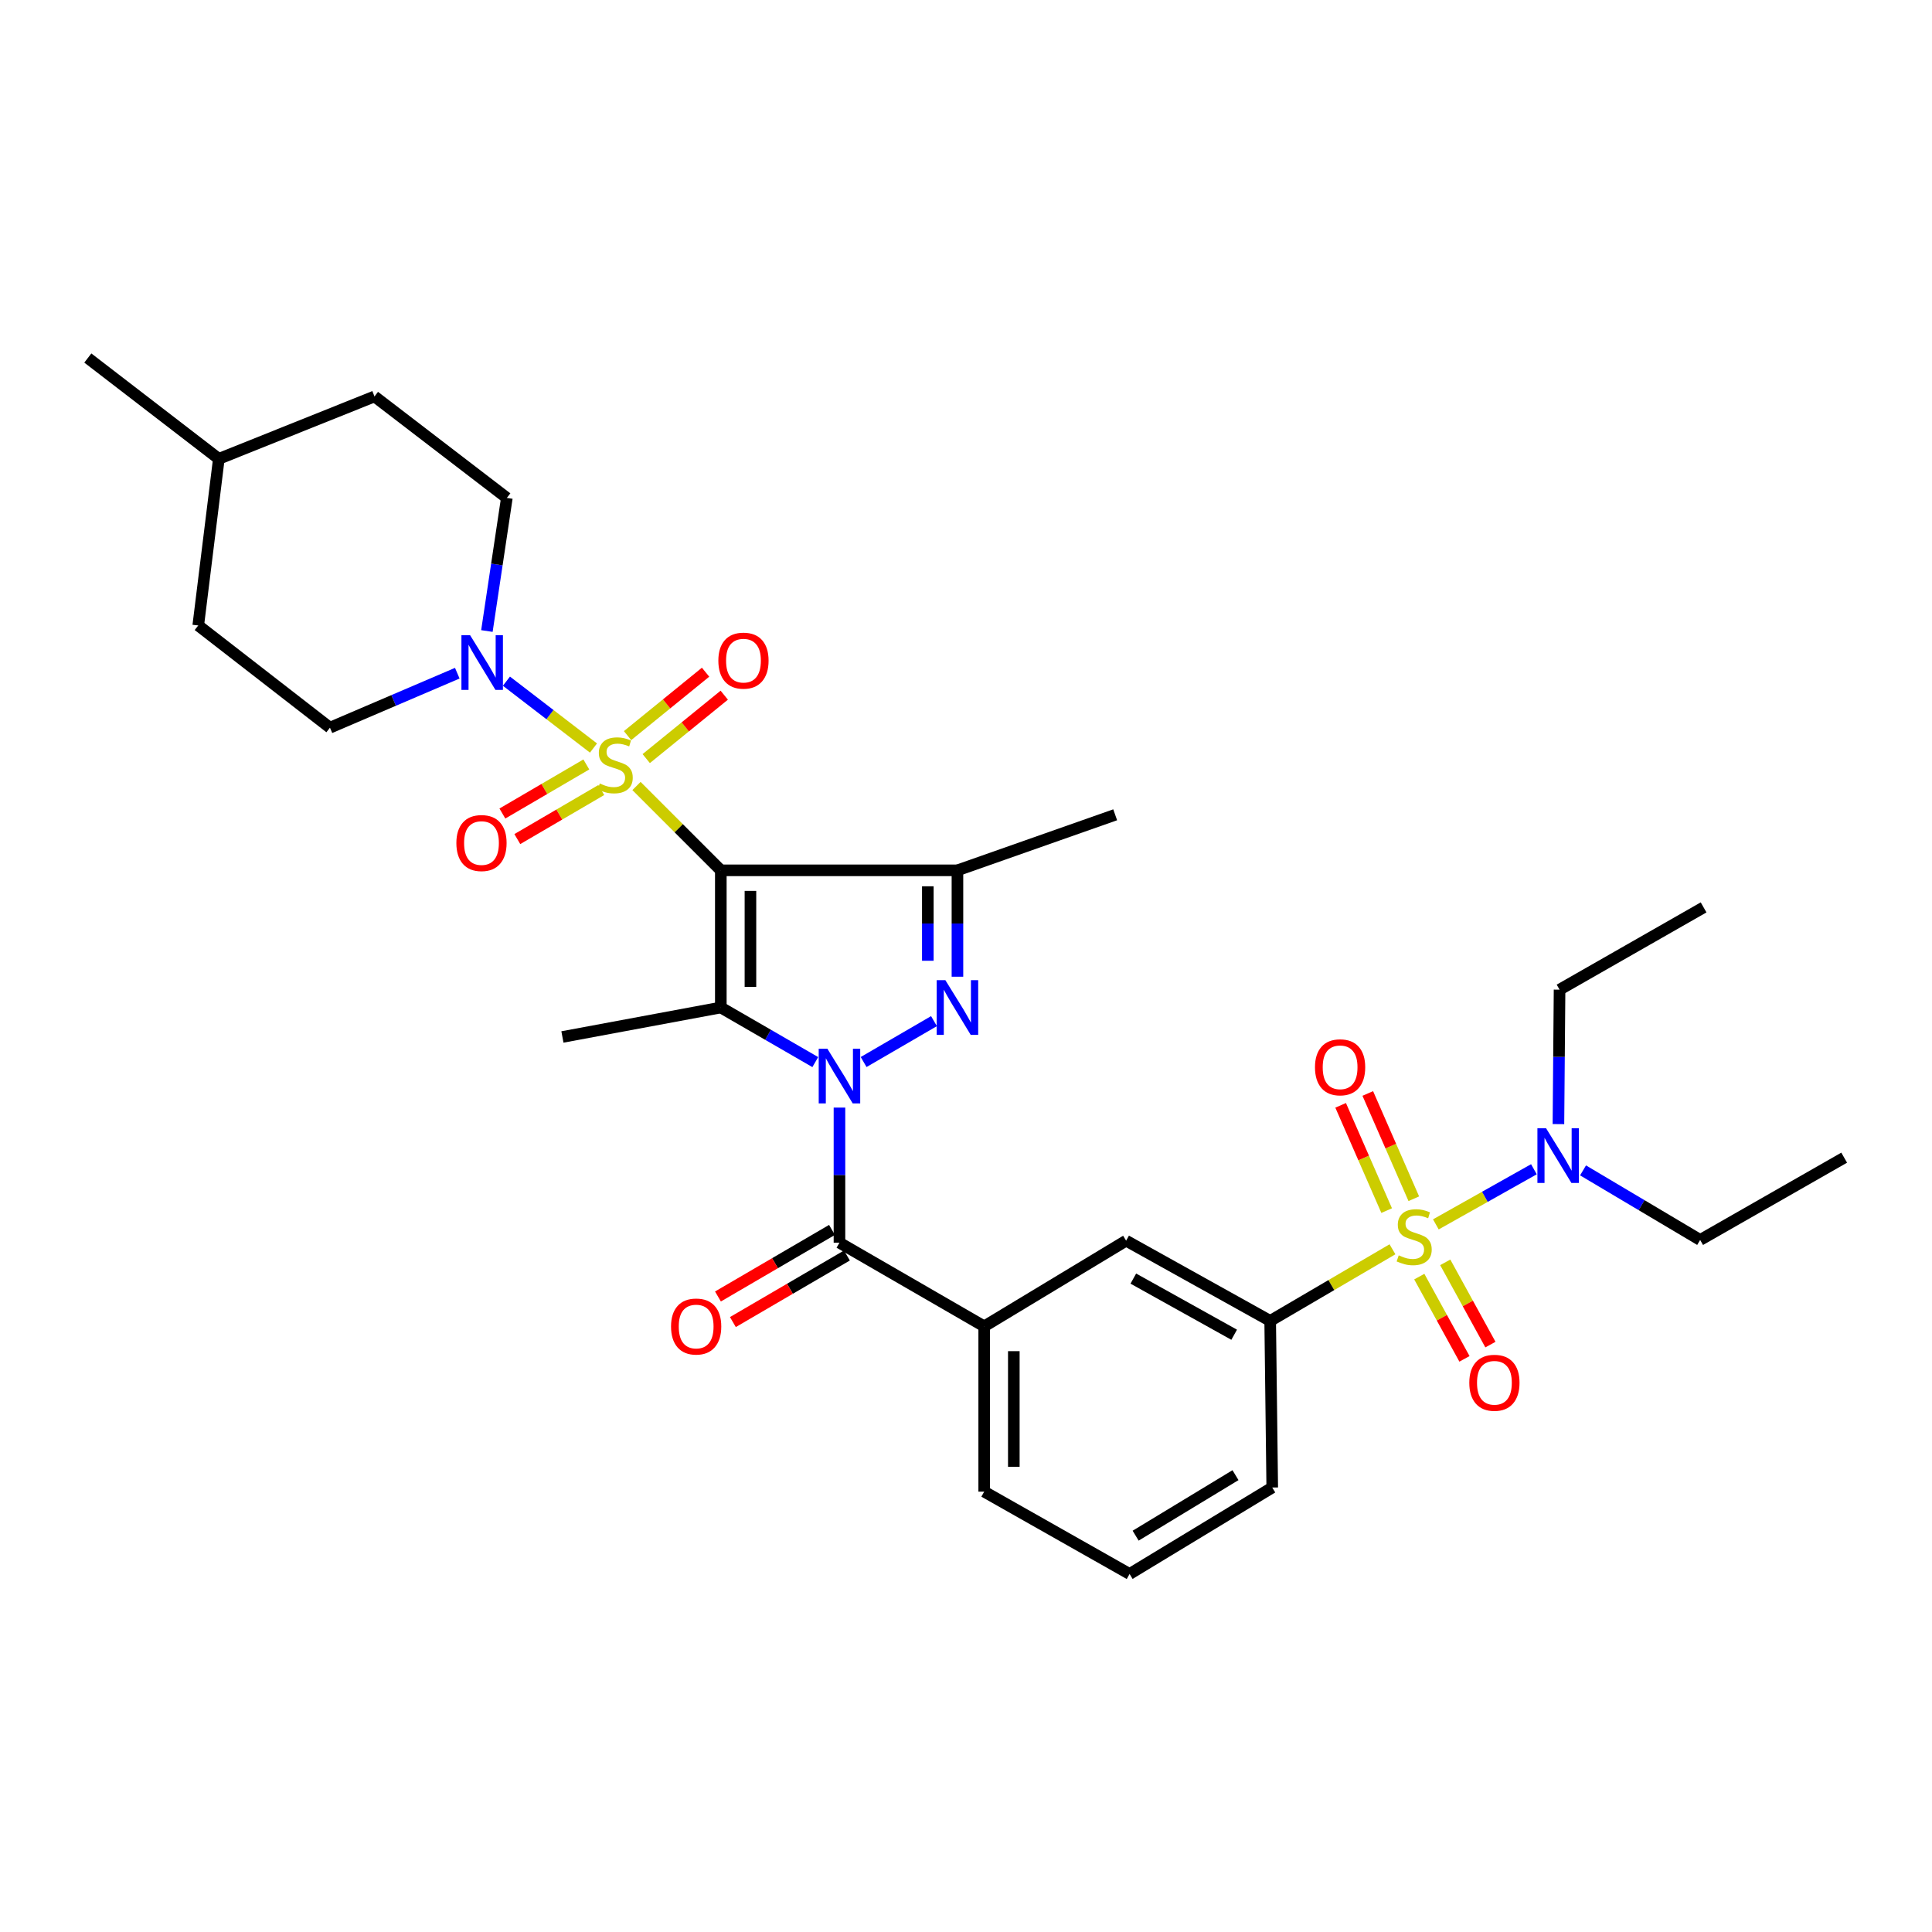 <?xml version='1.0' encoding='iso-8859-1'?>
<svg version='1.1' baseProfile='full'
              xmlns='http://www.w3.org/2000/svg'
                      xmlns:rdkit='http://www.rdkit.org/xml'
                      xmlns:xlink='http://www.w3.org/1999/xlink'
                  xml:space='preserve'
width='1000px' height='1000px' viewBox='0 0 1000 1000'>
<!-- END OF HEADER -->
<rect style='opacity:1.0;fill:#FFFFFF;stroke:none' width='1000' height='1000' x='0' y='0'> </rect>
<path class='bond-0' d='M 373.096,450.482 L 351.271,428.657' style='fill:none;fill-rule:evenodd;stroke:#000000;stroke-width:6px;stroke-linecap:butt;stroke-linejoin:miter;stroke-opacity:1' />
<path class='bond-0' d='M 351.271,428.657 L 329.447,406.832' style='fill:none;fill-rule:evenodd;stroke:#CCCC00;stroke-width:6px;stroke-linecap:butt;stroke-linejoin:miter;stroke-opacity:1' />
<path class='bond-2' d='M 373.096,450.482 L 373.096,521.48' style='fill:none;fill-rule:evenodd;stroke:#000000;stroke-width:6px;stroke-linecap:butt;stroke-linejoin:miter;stroke-opacity:1' />
<path class='bond-2' d='M 388.427,461.132 L 388.427,510.83' style='fill:none;fill-rule:evenodd;stroke:#000000;stroke-width:6px;stroke-linecap:butt;stroke-linejoin:miter;stroke-opacity:1' />
<path class='bond-5' d='M 373.096,450.482 L 495.571,450.482' style='fill:none;fill-rule:evenodd;stroke:#000000;stroke-width:6px;stroke-linecap:butt;stroke-linejoin:miter;stroke-opacity:1' />
<path class='bond-7' d='M 307.183,387.178 L 284.656,369.876' style='fill:none;fill-rule:evenodd;stroke:#CCCC00;stroke-width:6px;stroke-linecap:butt;stroke-linejoin:miter;stroke-opacity:1' />
<path class='bond-7' d='M 284.656,369.876 L 262.13,352.573' style='fill:none;fill-rule:evenodd;stroke:#0000FF;stroke-width:6px;stroke-linecap:butt;stroke-linejoin:miter;stroke-opacity:1' />
<path class='bond-11' d='M 303.482,395.68 L 281.757,408.378' style='fill:none;fill-rule:evenodd;stroke:#CCCC00;stroke-width:6px;stroke-linecap:butt;stroke-linejoin:miter;stroke-opacity:1' />
<path class='bond-11' d='M 281.757,408.378 L 260.031,421.076' style='fill:none;fill-rule:evenodd;stroke:#FF0000;stroke-width:6px;stroke-linecap:butt;stroke-linejoin:miter;stroke-opacity:1' />
<path class='bond-11' d='M 311.218,408.916 L 289.492,421.614' style='fill:none;fill-rule:evenodd;stroke:#CCCC00;stroke-width:6px;stroke-linecap:butt;stroke-linejoin:miter;stroke-opacity:1' />
<path class='bond-11' d='M 289.492,421.614 L 267.767,434.311' style='fill:none;fill-rule:evenodd;stroke:#FF0000;stroke-width:6px;stroke-linecap:butt;stroke-linejoin:miter;stroke-opacity:1' />
<path class='bond-12' d='M 334.487,392.649 L 354.68,376.236' style='fill:none;fill-rule:evenodd;stroke:#CCCC00;stroke-width:6px;stroke-linecap:butt;stroke-linejoin:miter;stroke-opacity:1' />
<path class='bond-12' d='M 354.68,376.236 L 374.873,359.824' style='fill:none;fill-rule:evenodd;stroke:#FF0000;stroke-width:6px;stroke-linecap:butt;stroke-linejoin:miter;stroke-opacity:1' />
<path class='bond-12' d='M 324.818,380.753 L 345.011,364.34' style='fill:none;fill-rule:evenodd;stroke:#CCCC00;stroke-width:6px;stroke-linecap:butt;stroke-linejoin:miter;stroke-opacity:1' />
<path class='bond-12' d='M 345.011,364.34 L 365.204,347.927' style='fill:none;fill-rule:evenodd;stroke:#FF0000;stroke-width:6px;stroke-linecap:butt;stroke-linejoin:miter;stroke-opacity:1' />
<path class='bond-1' d='M 421.991,549.738 L 397.544,535.609' style='fill:none;fill-rule:evenodd;stroke:#0000FF;stroke-width:6px;stroke-linecap:butt;stroke-linejoin:miter;stroke-opacity:1' />
<path class='bond-1' d='M 397.544,535.609 L 373.096,521.48' style='fill:none;fill-rule:evenodd;stroke:#000000;stroke-width:6px;stroke-linecap:butt;stroke-linejoin:miter;stroke-opacity:1' />
<path class='bond-6' d='M 434.504,573.287 L 434.504,608.255' style='fill:none;fill-rule:evenodd;stroke:#0000FF;stroke-width:6px;stroke-linecap:butt;stroke-linejoin:miter;stroke-opacity:1' />
<path class='bond-6' d='M 434.504,608.255 L 434.504,643.222' style='fill:none;fill-rule:evenodd;stroke:#000000;stroke-width:6px;stroke-linecap:butt;stroke-linejoin:miter;stroke-opacity:1' />
<path class='bond-32' d='M 447.01,549.702 L 483.427,528.538' style='fill:none;fill-rule:evenodd;stroke:#0000FF;stroke-width:6px;stroke-linecap:butt;stroke-linejoin:miter;stroke-opacity:1' />
<path class='bond-19' d='M 373.096,521.48 L 291.111,536.734' style='fill:none;fill-rule:evenodd;stroke:#000000;stroke-width:6px;stroke-linecap:butt;stroke-linejoin:miter;stroke-opacity:1' />
<path class='bond-3' d='M 495.571,505.545 L 495.571,478.013' style='fill:none;fill-rule:evenodd;stroke:#0000FF;stroke-width:6px;stroke-linecap:butt;stroke-linejoin:miter;stroke-opacity:1' />
<path class='bond-3' d='M 495.571,478.013 L 495.571,450.482' style='fill:none;fill-rule:evenodd;stroke:#000000;stroke-width:6px;stroke-linecap:butt;stroke-linejoin:miter;stroke-opacity:1' />
<path class='bond-3' d='M 480.24,497.286 L 480.24,478.013' style='fill:none;fill-rule:evenodd;stroke:#0000FF;stroke-width:6px;stroke-linecap:butt;stroke-linejoin:miter;stroke-opacity:1' />
<path class='bond-3' d='M 480.24,478.013 L 480.24,458.741' style='fill:none;fill-rule:evenodd;stroke:#000000;stroke-width:6px;stroke-linecap:butt;stroke-linejoin:miter;stroke-opacity:1' />
<path class='bond-4' d='M 720.739,646.628 L 689.092,665.162' style='fill:none;fill-rule:evenodd;stroke:#CCCC00;stroke-width:6px;stroke-linecap:butt;stroke-linejoin:miter;stroke-opacity:1' />
<path class='bond-4' d='M 689.092,665.162 L 657.446,683.695' style='fill:none;fill-rule:evenodd;stroke:#000000;stroke-width:6px;stroke-linecap:butt;stroke-linejoin:miter;stroke-opacity:1' />
<path class='bond-10' d='M 743.196,633.738 L 768.571,619.47' style='fill:none;fill-rule:evenodd;stroke:#CCCC00;stroke-width:6px;stroke-linecap:butt;stroke-linejoin:miter;stroke-opacity:1' />
<path class='bond-10' d='M 768.571,619.47 L 793.947,605.202' style='fill:none;fill-rule:evenodd;stroke:#0000FF;stroke-width:6px;stroke-linecap:butt;stroke-linejoin:miter;stroke-opacity:1' />
<path class='bond-14' d='M 734.619,660.773 L 746.312,682.058' style='fill:none;fill-rule:evenodd;stroke:#CCCC00;stroke-width:6px;stroke-linecap:butt;stroke-linejoin:miter;stroke-opacity:1' />
<path class='bond-14' d='M 746.312,682.058 L 758.005,703.343' style='fill:none;fill-rule:evenodd;stroke:#FF0000;stroke-width:6px;stroke-linecap:butt;stroke-linejoin:miter;stroke-opacity:1' />
<path class='bond-14' d='M 748.056,653.391 L 759.749,674.676' style='fill:none;fill-rule:evenodd;stroke:#CCCC00;stroke-width:6px;stroke-linecap:butt;stroke-linejoin:miter;stroke-opacity:1' />
<path class='bond-14' d='M 759.749,674.676 L 771.442,695.962' style='fill:none;fill-rule:evenodd;stroke:#FF0000;stroke-width:6px;stroke-linecap:butt;stroke-linejoin:miter;stroke-opacity:1' />
<path class='bond-15' d='M 731.782,620.462 L 719.871,593.22' style='fill:none;fill-rule:evenodd;stroke:#CCCC00;stroke-width:6px;stroke-linecap:butt;stroke-linejoin:miter;stroke-opacity:1' />
<path class='bond-15' d='M 719.871,593.22 L 707.961,565.977' style='fill:none;fill-rule:evenodd;stroke:#FF0000;stroke-width:6px;stroke-linecap:butt;stroke-linejoin:miter;stroke-opacity:1' />
<path class='bond-15' d='M 717.735,626.603 L 705.825,599.361' style='fill:none;fill-rule:evenodd;stroke:#CCCC00;stroke-width:6px;stroke-linecap:butt;stroke-linejoin:miter;stroke-opacity:1' />
<path class='bond-15' d='M 705.825,599.361 L 693.914,572.119' style='fill:none;fill-rule:evenodd;stroke:#FF0000;stroke-width:6px;stroke-linecap:butt;stroke-linejoin:miter;stroke-opacity:1' />
<path class='bond-20' d='M 495.571,450.482 L 577.215,421.737' style='fill:none;fill-rule:evenodd;stroke:#000000;stroke-width:6px;stroke-linecap:butt;stroke-linejoin:miter;stroke-opacity:1' />
<path class='bond-9' d='M 434.504,643.222 L 509.42,686.523' style='fill:none;fill-rule:evenodd;stroke:#000000;stroke-width:6px;stroke-linecap:butt;stroke-linejoin:miter;stroke-opacity:1' />
<path class='bond-16' d='M 430.64,636.602 L 401.126,653.832' style='fill:none;fill-rule:evenodd;stroke:#000000;stroke-width:6px;stroke-linecap:butt;stroke-linejoin:miter;stroke-opacity:1' />
<path class='bond-16' d='M 401.126,653.832 L 371.612,671.061' style='fill:none;fill-rule:evenodd;stroke:#FF0000;stroke-width:6px;stroke-linecap:butt;stroke-linejoin:miter;stroke-opacity:1' />
<path class='bond-16' d='M 438.368,649.842 L 408.855,667.071' style='fill:none;fill-rule:evenodd;stroke:#000000;stroke-width:6px;stroke-linecap:butt;stroke-linejoin:miter;stroke-opacity:1' />
<path class='bond-16' d='M 408.855,667.071 L 379.341,684.301' style='fill:none;fill-rule:evenodd;stroke:#FF0000;stroke-width:6px;stroke-linecap:butt;stroke-linejoin:miter;stroke-opacity:1' />
<path class='bond-17' d='M 252.018,326.615 L 257.179,292.17' style='fill:none;fill-rule:evenodd;stroke:#0000FF;stroke-width:6px;stroke-linecap:butt;stroke-linejoin:miter;stroke-opacity:1' />
<path class='bond-17' d='M 257.179,292.17 L 262.341,257.725' style='fill:none;fill-rule:evenodd;stroke:#000000;stroke-width:6px;stroke-linecap:butt;stroke-linejoin:miter;stroke-opacity:1' />
<path class='bond-18' d='M 236.691,348.442 L 203.737,362.545' style='fill:none;fill-rule:evenodd;stroke:#0000FF;stroke-width:6px;stroke-linecap:butt;stroke-linejoin:miter;stroke-opacity:1' />
<path class='bond-18' d='M 203.737,362.545 L 170.783,376.648' style='fill:none;fill-rule:evenodd;stroke:#000000;stroke-width:6px;stroke-linecap:butt;stroke-linejoin:miter;stroke-opacity:1' />
<path class='bond-8' d='M 657.446,683.695 L 582.879,642.175' style='fill:none;fill-rule:evenodd;stroke:#000000;stroke-width:6px;stroke-linecap:butt;stroke-linejoin:miter;stroke-opacity:1' />
<path class='bond-8' d='M 638.803,690.861 L 586.606,661.797' style='fill:none;fill-rule:evenodd;stroke:#000000;stroke-width:6px;stroke-linecap:butt;stroke-linejoin:miter;stroke-opacity:1' />
<path class='bond-34' d='M 657.446,683.695 L 658.51,769.939' style='fill:none;fill-rule:evenodd;stroke:#000000;stroke-width:6px;stroke-linecap:butt;stroke-linejoin:miter;stroke-opacity:1' />
<path class='bond-13' d='M 509.42,686.523 L 582.879,642.175' style='fill:none;fill-rule:evenodd;stroke:#000000;stroke-width:6px;stroke-linecap:butt;stroke-linejoin:miter;stroke-opacity:1' />
<path class='bond-24' d='M 509.42,686.523 L 509.42,772.077' style='fill:none;fill-rule:evenodd;stroke:#000000;stroke-width:6px;stroke-linecap:butt;stroke-linejoin:miter;stroke-opacity:1' />
<path class='bond-24' d='M 524.75,699.356 L 524.75,759.244' style='fill:none;fill-rule:evenodd;stroke:#000000;stroke-width:6px;stroke-linecap:butt;stroke-linejoin:miter;stroke-opacity:1' />
<path class='bond-27' d='M 819.379,605.791 L 849.688,623.796' style='fill:none;fill-rule:evenodd;stroke:#0000FF;stroke-width:6px;stroke-linecap:butt;stroke-linejoin:miter;stroke-opacity:1' />
<path class='bond-27' d='M 849.688,623.796 L 879.996,641.8' style='fill:none;fill-rule:evenodd;stroke:#000000;stroke-width:6px;stroke-linecap:butt;stroke-linejoin:miter;stroke-opacity:1' />
<path class='bond-28' d='M 806.64,581.834 L 806.933,547.041' style='fill:none;fill-rule:evenodd;stroke:#0000FF;stroke-width:6px;stroke-linecap:butt;stroke-linejoin:miter;stroke-opacity:1' />
<path class='bond-28' d='M 806.933,547.041 L 807.226,512.247' style='fill:none;fill-rule:evenodd;stroke:#000000;stroke-width:6px;stroke-linecap:butt;stroke-linejoin:miter;stroke-opacity:1' />
<path class='bond-22' d='M 262.341,257.725 L 193.838,205.2' style='fill:none;fill-rule:evenodd;stroke:#000000;stroke-width:6px;stroke-linecap:butt;stroke-linejoin:miter;stroke-opacity:1' />
<path class='bond-21' d='M 170.783,376.648 L 102.612,323.749' style='fill:none;fill-rule:evenodd;stroke:#000000;stroke-width:6px;stroke-linecap:butt;stroke-linejoin:miter;stroke-opacity:1' />
<path class='bond-25' d='M 102.612,323.749 L 113.267,237.497' style='fill:none;fill-rule:evenodd;stroke:#000000;stroke-width:6px;stroke-linecap:butt;stroke-linejoin:miter;stroke-opacity:1' />
<path class='bond-33' d='M 193.838,205.2 L 113.267,237.497' style='fill:none;fill-rule:evenodd;stroke:#000000;stroke-width:6px;stroke-linecap:butt;stroke-linejoin:miter;stroke-opacity:1' />
<path class='bond-23' d='M 658.51,769.939 L 584.676,814.687' style='fill:none;fill-rule:evenodd;stroke:#000000;stroke-width:6px;stroke-linecap:butt;stroke-linejoin:miter;stroke-opacity:1' />
<path class='bond-23' d='M 639.489,763.54 L 587.805,794.864' style='fill:none;fill-rule:evenodd;stroke:#000000;stroke-width:6px;stroke-linecap:butt;stroke-linejoin:miter;stroke-opacity:1' />
<path class='bond-26' d='M 509.42,772.077 L 584.676,814.687' style='fill:none;fill-rule:evenodd;stroke:#000000;stroke-width:6px;stroke-linecap:butt;stroke-linejoin:miter;stroke-opacity:1' />
<path class='bond-29' d='M 113.267,237.497 L 45.455,185.313' style='fill:none;fill-rule:evenodd;stroke:#000000;stroke-width:6px;stroke-linecap:butt;stroke-linejoin:miter;stroke-opacity:1' />
<path class='bond-30' d='M 879.996,641.8 L 954.545,599.206' style='fill:none;fill-rule:evenodd;stroke:#000000;stroke-width:6px;stroke-linecap:butt;stroke-linejoin:miter;stroke-opacity:1' />
<path class='bond-31' d='M 807.226,512.247 L 881.776,469.662' style='fill:none;fill-rule:evenodd;stroke:#000000;stroke-width:6px;stroke-linecap:butt;stroke-linejoin:miter;stroke-opacity:1' />
<path  class='atom-1' d='M 310.434 405.54
Q 310.754 405.66, 312.074 406.22
Q 313.394 406.78, 314.834 407.14
Q 316.314 407.46, 317.754 407.46
Q 320.434 407.46, 321.994 406.18
Q 323.554 404.86, 323.554 402.58
Q 323.554 401.02, 322.754 400.06
Q 321.994 399.1, 320.794 398.58
Q 319.594 398.06, 317.594 397.46
Q 315.074 396.7, 313.554 395.98
Q 312.074 395.26, 310.994 393.74
Q 309.954 392.22, 309.954 389.66
Q 309.954 386.1, 312.354 383.9
Q 314.794 381.7, 319.594 381.7
Q 322.874 381.7, 326.594 383.26
L 325.674 386.34
Q 322.274 384.94, 319.714 384.94
Q 316.954 384.94, 315.434 386.1
Q 313.914 387.22, 313.954 389.18
Q 313.954 390.7, 314.714 391.62
Q 315.514 392.54, 316.634 393.06
Q 317.794 393.58, 319.714 394.18
Q 322.274 394.98, 323.794 395.78
Q 325.314 396.58, 326.394 398.22
Q 327.514 399.82, 327.514 402.58
Q 327.514 406.5, 324.874 408.62
Q 322.274 410.7, 317.914 410.7
Q 315.394 410.7, 313.474 410.14
Q 311.594 409.62, 309.354 408.7
L 310.434 405.54
' fill='#CCCC00'/>
<path  class='atom-2' d='M 428.244 542.81
L 437.524 557.81
Q 438.444 559.29, 439.924 561.97
Q 441.404 564.65, 441.484 564.81
L 441.484 542.81
L 445.244 542.81
L 445.244 571.13
L 441.364 571.13
L 431.404 554.73
Q 430.244 552.81, 429.004 550.61
Q 427.804 548.41, 427.444 547.73
L 427.444 571.13
L 423.764 571.13
L 423.764 542.81
L 428.244 542.81
' fill='#0000FF'/>
<path  class='atom-4' d='M 489.311 507.32
L 498.591 522.32
Q 499.511 523.8, 500.991 526.48
Q 502.471 529.16, 502.551 529.32
L 502.551 507.32
L 506.311 507.32
L 506.311 535.64
L 502.431 535.64
L 492.471 519.24
Q 491.311 517.32, 490.071 515.12
Q 488.871 512.92, 488.511 512.24
L 488.511 535.64
L 484.831 535.64
L 484.831 507.32
L 489.311 507.32
' fill='#0000FF'/>
<path  class='atom-5' d='M 723.978 649.766
Q 724.298 649.886, 725.618 650.446
Q 726.938 651.006, 728.378 651.366
Q 729.858 651.686, 731.298 651.686
Q 733.978 651.686, 735.538 650.406
Q 737.098 649.086, 737.098 646.806
Q 737.098 645.246, 736.298 644.286
Q 735.538 643.326, 734.338 642.806
Q 733.138 642.286, 731.138 641.686
Q 728.618 640.926, 727.098 640.206
Q 725.618 639.486, 724.538 637.966
Q 723.498 636.446, 723.498 633.886
Q 723.498 630.326, 725.898 628.126
Q 728.338 625.926, 733.138 625.926
Q 736.418 625.926, 740.138 627.486
L 739.218 630.566
Q 735.818 629.166, 733.258 629.166
Q 730.498 629.166, 728.978 630.326
Q 727.458 631.446, 727.498 633.406
Q 727.498 634.926, 728.258 635.846
Q 729.058 636.766, 730.178 637.286
Q 731.338 637.806, 733.258 638.406
Q 735.818 639.206, 737.338 640.006
Q 738.858 640.806, 739.938 642.446
Q 741.058 644.046, 741.058 646.806
Q 741.058 650.726, 738.418 652.846
Q 735.818 654.926, 731.458 654.926
Q 728.938 654.926, 727.018 654.366
Q 725.138 653.846, 722.898 652.926
L 723.978 649.766
' fill='#CCCC00'/>
<path  class='atom-8' d='M 243.314 328.769
L 252.594 343.769
Q 253.514 345.249, 254.994 347.929
Q 256.474 350.609, 256.554 350.769
L 256.554 328.769
L 260.314 328.769
L 260.314 357.089
L 256.434 357.089
L 246.474 340.689
Q 245.314 338.769, 244.074 336.569
Q 242.874 334.369, 242.514 333.689
L 242.514 357.089
L 238.834 357.089
L 238.834 328.769
L 243.314 328.769
' fill='#0000FF'/>
<path  class='atom-11' d='M 800.242 583.982
L 809.522 598.982
Q 810.442 600.462, 811.922 603.142
Q 813.402 605.822, 813.482 605.982
L 813.482 583.982
L 817.242 583.982
L 817.242 612.302
L 813.362 612.302
L 803.402 595.902
Q 802.242 593.982, 801.002 591.782
Q 799.802 589.582, 799.442 588.902
L 799.442 612.302
L 795.762 612.302
L 795.762 583.982
L 800.242 583.982
' fill='#0000FF'/>
<path  class='atom-12' d='M 236.216 436.356
Q 236.216 429.556, 239.576 425.756
Q 242.936 421.956, 249.216 421.956
Q 255.496 421.956, 258.856 425.756
Q 262.216 429.556, 262.216 436.356
Q 262.216 443.236, 258.816 447.156
Q 255.416 451.036, 249.216 451.036
Q 242.976 451.036, 239.576 447.156
Q 236.216 443.276, 236.216 436.356
M 249.216 447.836
Q 253.536 447.836, 255.856 444.956
Q 258.216 442.036, 258.216 436.356
Q 258.216 430.796, 255.856 427.996
Q 253.536 425.156, 249.216 425.156
Q 244.896 425.156, 242.536 427.956
Q 240.216 430.756, 240.216 436.356
Q 240.216 442.076, 242.536 444.956
Q 244.896 447.836, 249.216 447.836
' fill='#FF0000'/>
<path  class='atom-13' d='M 371.816 341.944
Q 371.816 335.144, 375.176 331.344
Q 378.536 327.544, 384.816 327.544
Q 391.096 327.544, 394.456 331.344
Q 397.816 335.144, 397.816 341.944
Q 397.816 348.824, 394.416 352.744
Q 391.016 356.624, 384.816 356.624
Q 378.576 356.624, 375.176 352.744
Q 371.816 348.864, 371.816 341.944
M 384.816 353.424
Q 389.136 353.424, 391.456 350.544
Q 393.816 347.624, 393.816 341.944
Q 393.816 336.384, 391.456 333.584
Q 389.136 330.744, 384.816 330.744
Q 380.496 330.744, 378.136 333.544
Q 375.816 336.344, 375.816 341.944
Q 375.816 347.664, 378.136 350.544
Q 380.496 353.424, 384.816 353.424
' fill='#FF0000'/>
<path  class='atom-15' d='M 760.507 715.723
Q 760.507 708.923, 763.867 705.123
Q 767.227 701.323, 773.507 701.323
Q 779.787 701.323, 783.147 705.123
Q 786.507 708.923, 786.507 715.723
Q 786.507 722.603, 783.107 726.523
Q 779.707 730.403, 773.507 730.403
Q 767.267 730.403, 763.867 726.523
Q 760.507 722.643, 760.507 715.723
M 773.507 727.203
Q 777.827 727.203, 780.147 724.323
Q 782.507 721.403, 782.507 715.723
Q 782.507 710.163, 780.147 707.363
Q 777.827 704.523, 773.507 704.523
Q 769.187 704.523, 766.827 707.323
Q 764.507 710.123, 764.507 715.723
Q 764.507 721.443, 766.827 724.323
Q 769.187 727.203, 773.507 727.203
' fill='#FF0000'/>
<path  class='atom-16' d='M 680.635 552.426
Q 680.635 545.626, 683.995 541.826
Q 687.355 538.026, 693.635 538.026
Q 699.915 538.026, 703.275 541.826
Q 706.635 545.626, 706.635 552.426
Q 706.635 559.306, 703.235 563.226
Q 699.835 567.106, 693.635 567.106
Q 687.395 567.106, 683.995 563.226
Q 680.635 559.346, 680.635 552.426
M 693.635 563.906
Q 697.955 563.906, 700.275 561.026
Q 702.635 558.106, 702.635 552.426
Q 702.635 546.866, 700.275 544.066
Q 697.955 541.226, 693.635 541.226
Q 689.315 541.226, 686.955 544.026
Q 684.635 546.826, 684.635 552.426
Q 684.635 558.146, 686.955 561.026
Q 689.315 563.906, 693.635 563.906
' fill='#FF0000'/>
<path  class='atom-17' d='M 347.329 686.603
Q 347.329 679.803, 350.689 676.003
Q 354.049 672.203, 360.329 672.203
Q 366.609 672.203, 369.969 676.003
Q 373.329 679.803, 373.329 686.603
Q 373.329 693.483, 369.929 697.403
Q 366.529 701.283, 360.329 701.283
Q 354.089 701.283, 350.689 697.403
Q 347.329 693.523, 347.329 686.603
M 360.329 698.083
Q 364.649 698.083, 366.969 695.203
Q 369.329 692.283, 369.329 686.603
Q 369.329 681.043, 366.969 678.243
Q 364.649 675.403, 360.329 675.403
Q 356.009 675.403, 353.649 678.203
Q 351.329 681.003, 351.329 686.603
Q 351.329 692.323, 353.649 695.203
Q 356.009 698.083, 360.329 698.083
' fill='#FF0000'/>
</svg>
